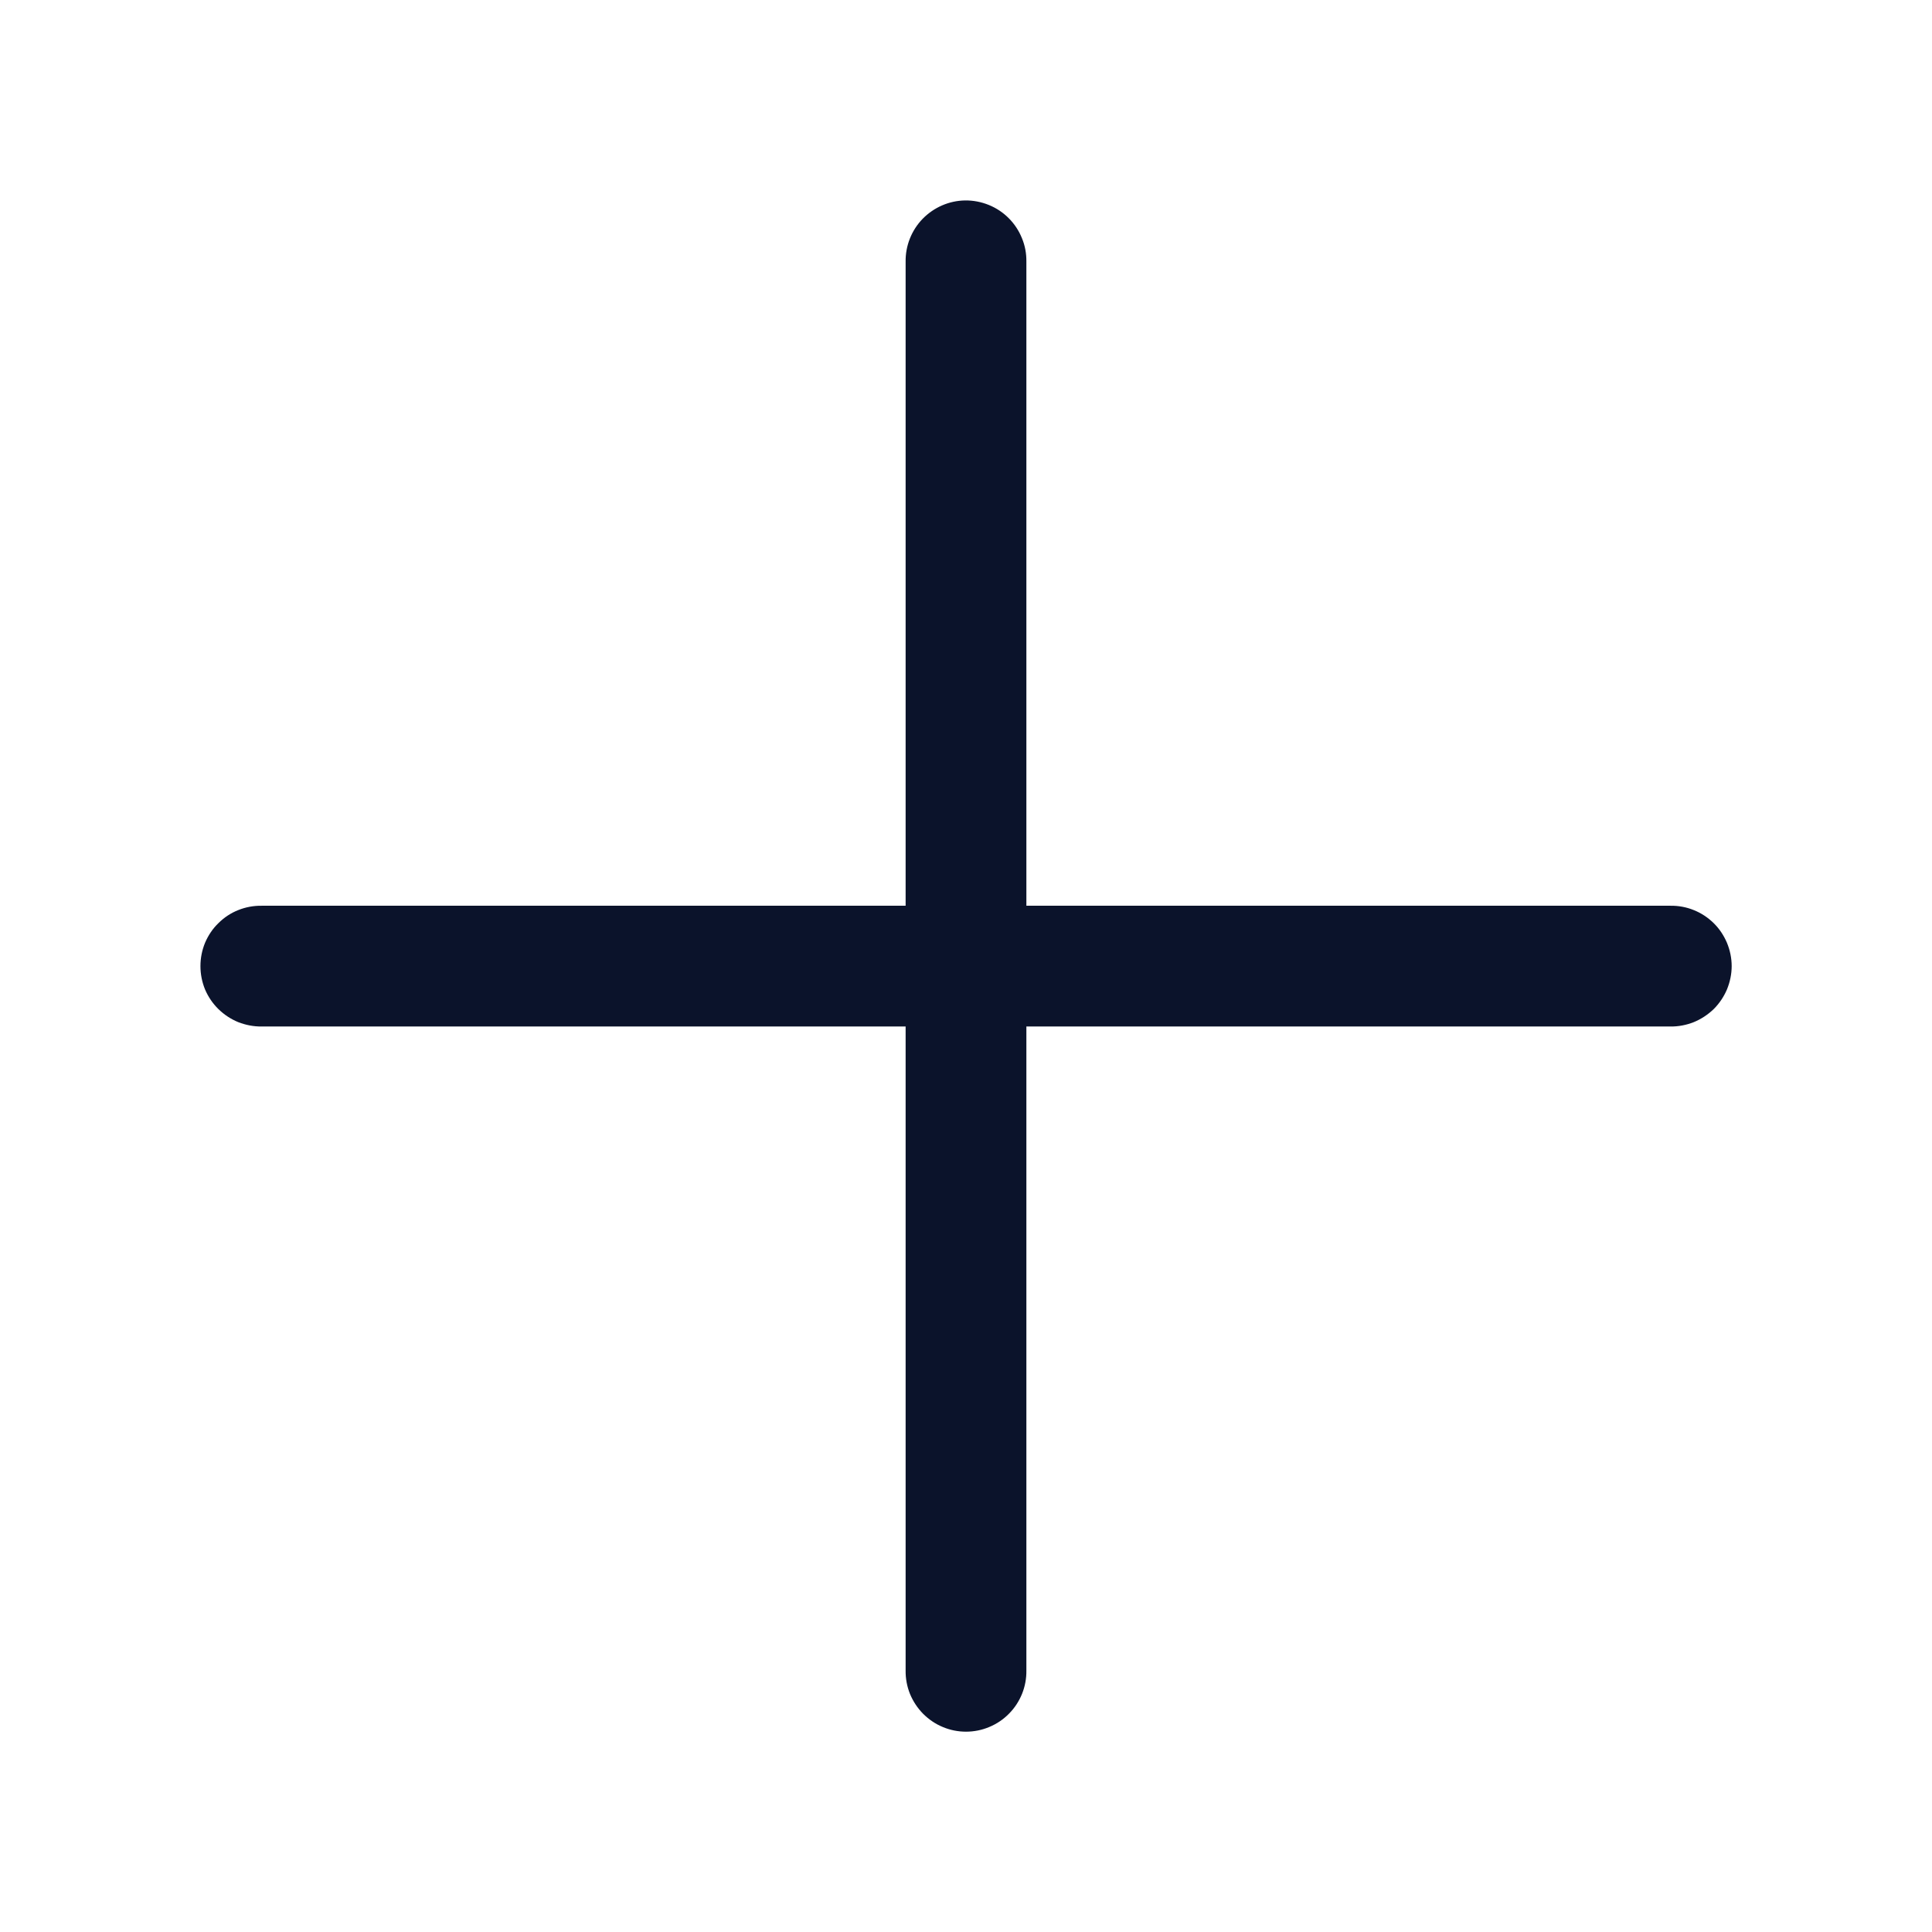 <svg width="16" height="16" viewBox="0 0 16 16" fill="none" xmlns="http://www.w3.org/2000/svg">
<path d="M7.992 1.66C7.86 1.662 7.734 1.717 7.641 1.812C7.549 1.907 7.498 2.035 7.5 2.167V7.501H2.167C2.101 7.5 2.035 7.512 1.973 7.537C1.912 7.561 1.856 7.598 1.809 7.645C1.761 7.691 1.724 7.747 1.698 7.808C1.673 7.869 1.66 7.934 1.66 8.001C1.66 8.067 1.673 8.133 1.698 8.194C1.724 8.255 1.761 8.31 1.809 8.357C1.856 8.403 1.912 8.44 1.973 8.465C2.035 8.489 2.101 8.502 2.167 8.501H7.5V13.834C7.499 13.9 7.511 13.966 7.536 14.028C7.561 14.089 7.598 14.145 7.644 14.192C7.691 14.239 7.746 14.277 7.807 14.302C7.868 14.328 7.934 14.341 8 14.341C8.066 14.341 8.132 14.328 8.193 14.302C8.254 14.277 8.31 14.239 8.356 14.192C8.403 14.145 8.439 14.089 8.464 14.028C8.489 13.966 8.501 13.9 8.5 13.834V8.501H13.834C13.9 8.502 13.966 8.489 14.027 8.465C14.088 8.44 14.144 8.403 14.192 8.357C14.239 8.31 14.276 8.255 14.302 8.194C14.327 8.133 14.341 8.067 14.341 8.001C14.341 7.934 14.327 7.869 14.302 7.808C14.276 7.747 14.239 7.691 14.192 7.645C14.144 7.598 14.088 7.561 14.027 7.537C13.966 7.512 13.9 7.5 13.834 7.501H8.5V2.167C8.501 2.1 8.489 2.034 8.463 1.972C8.438 1.91 8.401 1.854 8.353 1.806C8.306 1.759 8.25 1.722 8.188 1.697C8.126 1.672 8.059 1.659 7.992 1.66Z" fill="#0B132B"/>
</svg>
